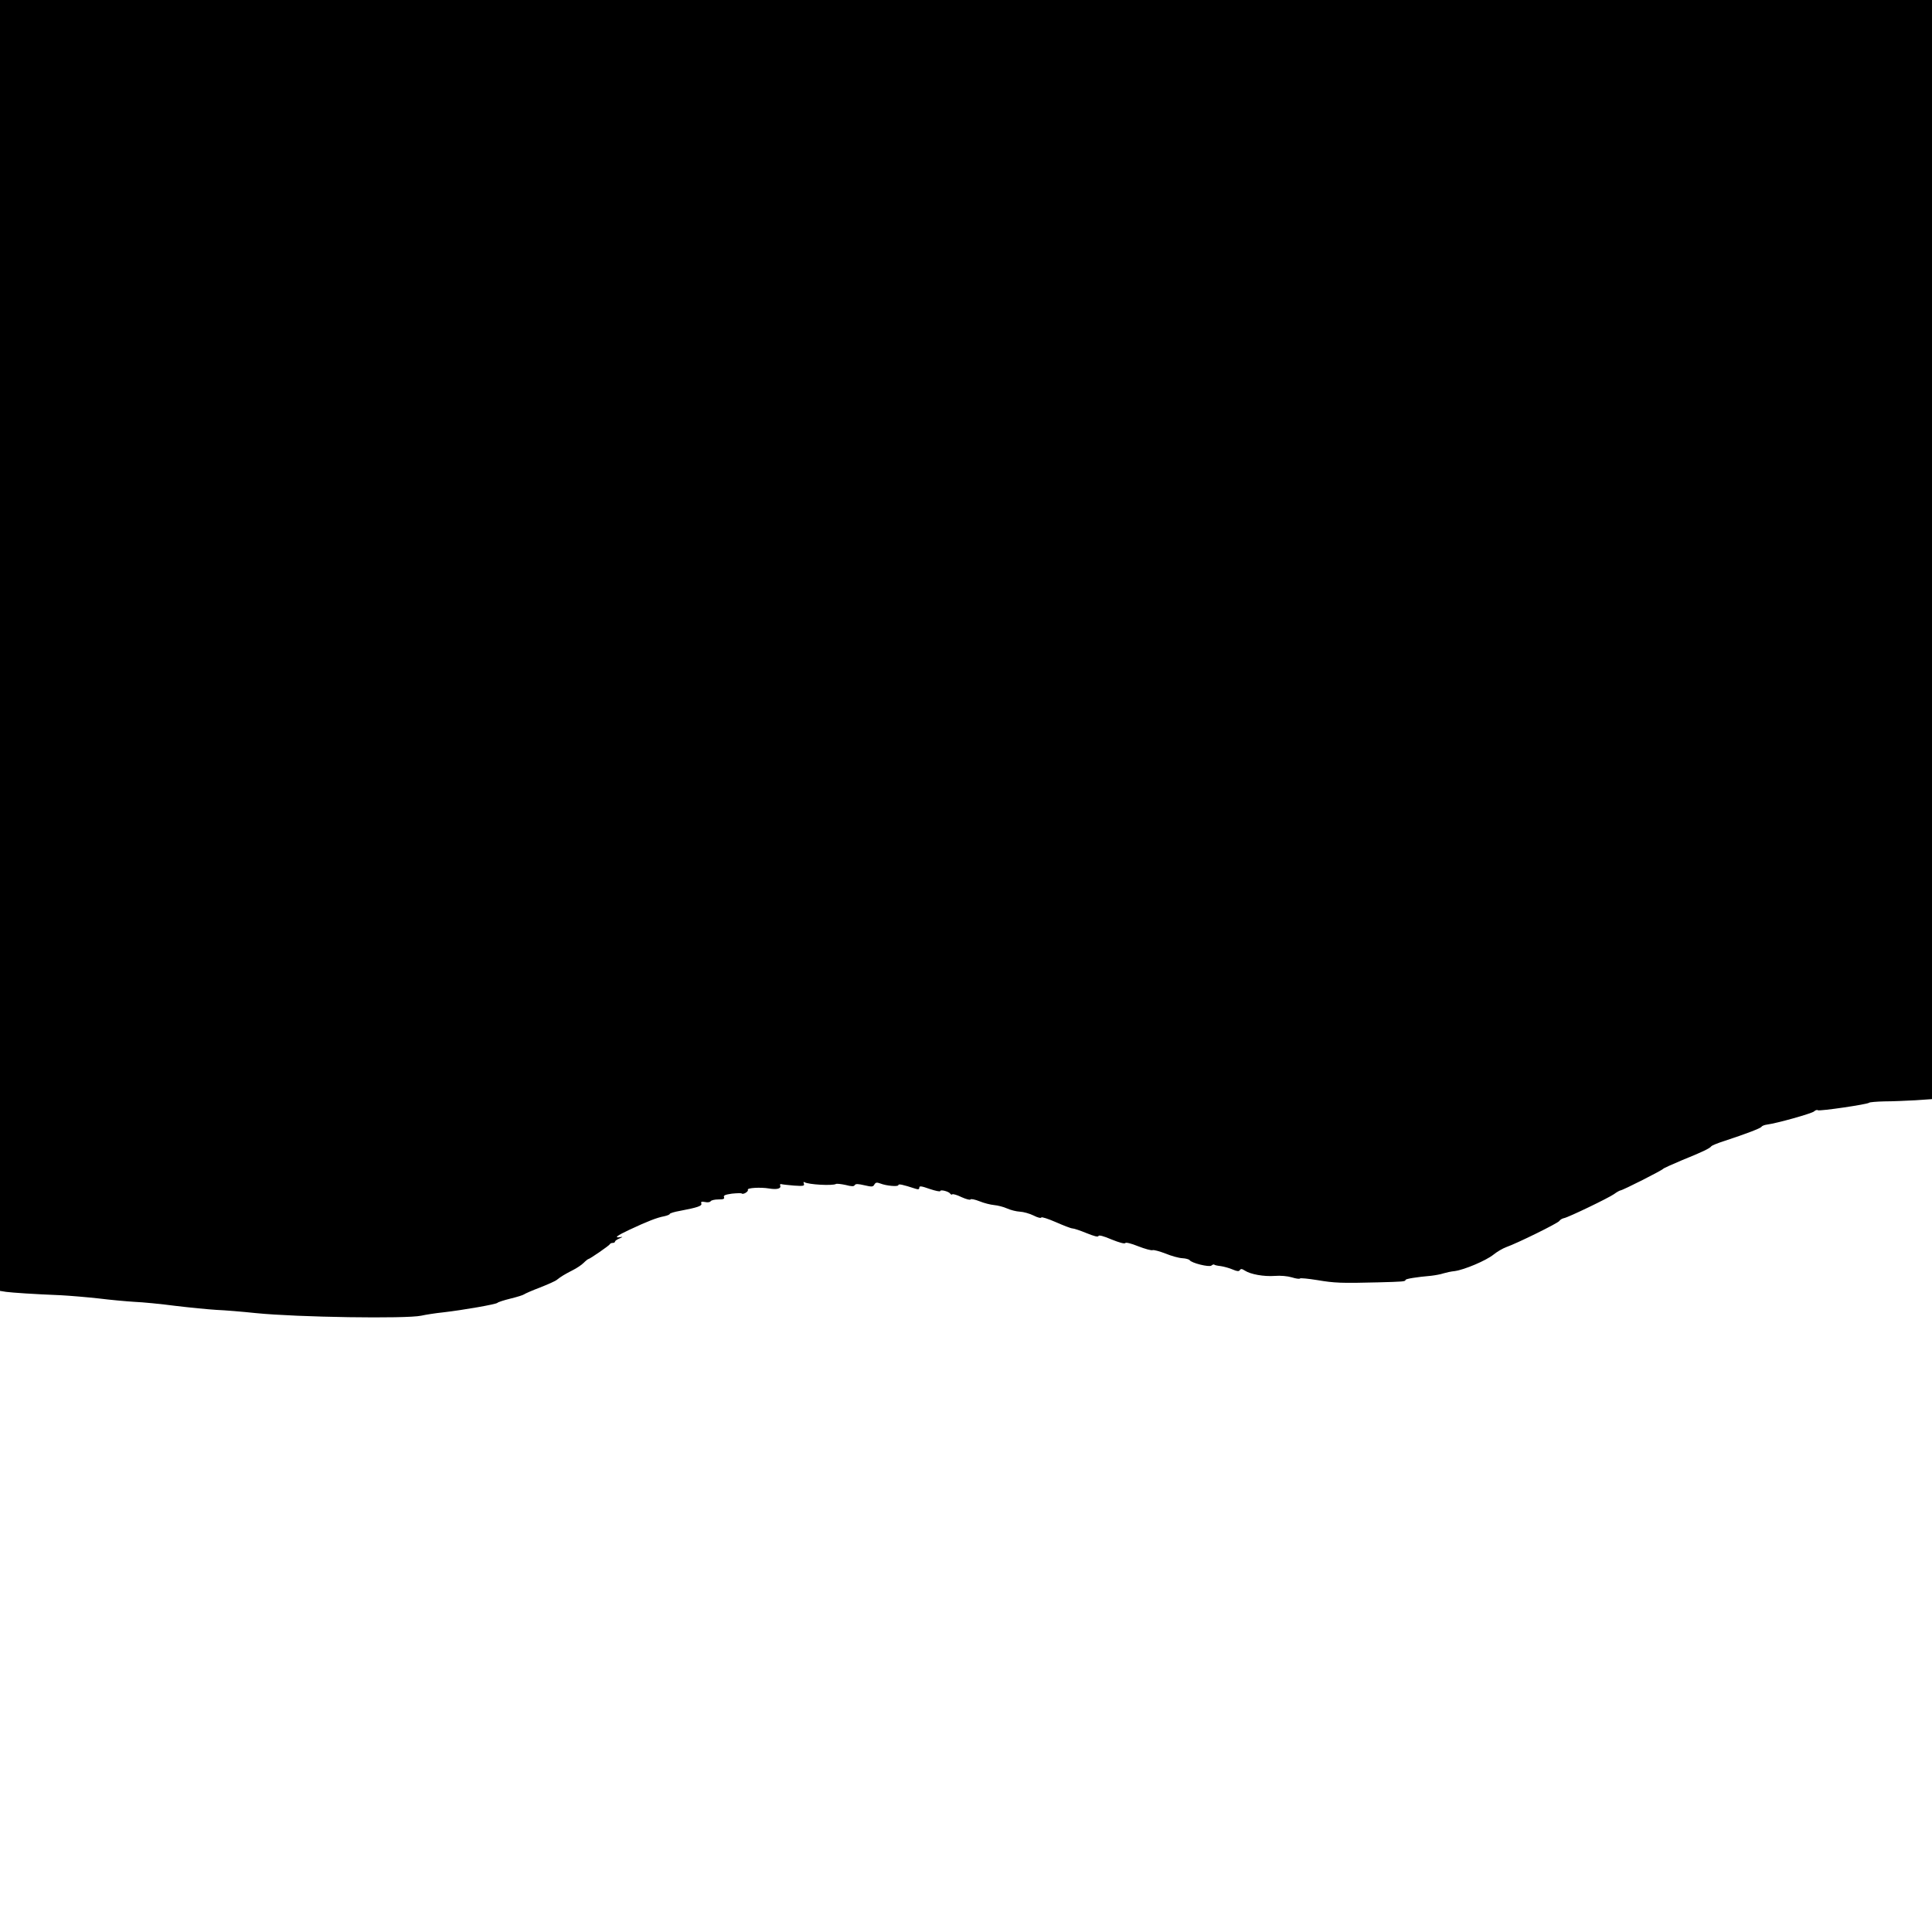 <?xml version="1.0" standalone="no"?>
<!DOCTYPE svg PUBLIC "-//W3C//DTD SVG 20010904//EN"
 "http://www.w3.org/TR/2001/REC-SVG-20010904/DTD/svg10.dtd">
<svg version="1.0" xmlns="http://www.w3.org/2000/svg"
 width="1200pt" height="1200pt" viewBox="0 0 1200 1200"
 preserveAspectRatio="xMidYMid meet">
<g transform="translate(0,1200) scale(0.1,-0.1)"
fill="#000000" stroke="none">
<path d="M0 7991 l0 -4009 38 -6 c39 -5 167 -14 341 -21 57 -3 162 -12 235
-20 72 -9 172 -18 221 -21 50 -2 164 -13 255 -25 91 -11 206 -22 255 -25 50
-2 160 -11 245 -20 260 -26 933 -36 1026 -16 27 6 90 16 139 21 122 14 328 50
335 59 3 4 39 16 80 26 41 10 80 22 86 27 5 4 50 24 98 42 48 19 96 40 105 48
25 20 50 35 99 60 24 12 54 32 67 45 13 13 27 24 30 24 8 0 130 84 133 92 2 5
10 8 18 8 8 0 14 4 14 8 0 5 12 13 28 20 21 9 22 11 5 8 -42 -7 -22 9 55 45
115 54 173 76 215 84 20 4 37 11 37 15 0 4 28 13 63 19 111 21 139 31 133 46
-4 11 2 13 23 9 16 -4 32 -1 35 5 4 6 25 11 48 11 31 0 39 3 35 14 -5 11 7 16
49 22 30 3 58 4 61 1 9 -9 44 13 38 23 -7 12 79 17 132 8 49 -8 76 -1 69 18
-3 7 0 11 7 9 7 -2 42 -6 79 -9 58 -4 66 -2 61 12 -4 9 -2 13 4 9 24 -15 175
-23 195 -11 5 3 32 0 60 -6 38 -10 52 -10 57 -1 6 9 21 8 60 -1 47 -11 54 -10
62 5 8 13 15 14 37 6 38 -15 112 -21 112 -10 0 9 25 4 108 -23 16 -5 22 -3 22
7 0 12 11 11 65 -8 36 -12 65 -18 65 -13 0 11 53 -2 62 -16 4 -6 10 -8 13 -4
4 3 30 -4 58 -18 29 -13 53 -19 55 -14 2 5 27 0 55 -11 29 -12 70 -22 92 -24
22 -2 58 -11 80 -21 22 -10 58 -19 80 -20 22 -1 61 -12 85 -24 25 -13 46 -18
48 -12 1 5 42 -8 90 -29 48 -21 94 -39 103 -39 9 0 48 -13 87 -29 47 -19 72
-26 75 -18 2 7 31 0 82 -22 47 -19 80 -28 84 -22 4 6 36 -2 81 -20 41 -16 81
-27 89 -24 7 3 43 -7 80 -21 36 -15 83 -28 105 -29 21 -1 41 -7 45 -12 11 -18
121 -45 135 -34 7 6 15 9 18 6 2 -3 20 -7 40 -9 20 -3 53 -12 74 -21 28 -12
39 -13 45 -4 5 9 13 9 31 -3 35 -23 118 -38 186 -33 35 3 79 -1 106 -9 25 -8
48 -11 50 -7 3 4 51 -1 108 -10 106 -18 149 -20 378 -14 152 4 170 5 170 15 0
7 69 18 160 26 25 3 59 9 76 15 17 5 48 12 70 14 59 8 194 65 240 102 22 18
58 39 80 47 68 24 318 147 329 162 5 8 19 16 30 18 29 6 274 124 310 149 16
12 34 22 40 23 17 2 259 125 265 134 3 4 56 28 118 54 124 50 174 74 182 87 3
4 39 19 80 32 137 45 225 79 231 88 3 6 19 12 35 14 61 8 279 69 292 82 7 7
18 11 23 7 11 -7 312 37 319 47 3 3 46 7 95 8 50 0 136 4 193 7 l102 7 0 3413
0 3414 -6000 0 -6000 0 0 -4009z"/>
</g>
</svg>
